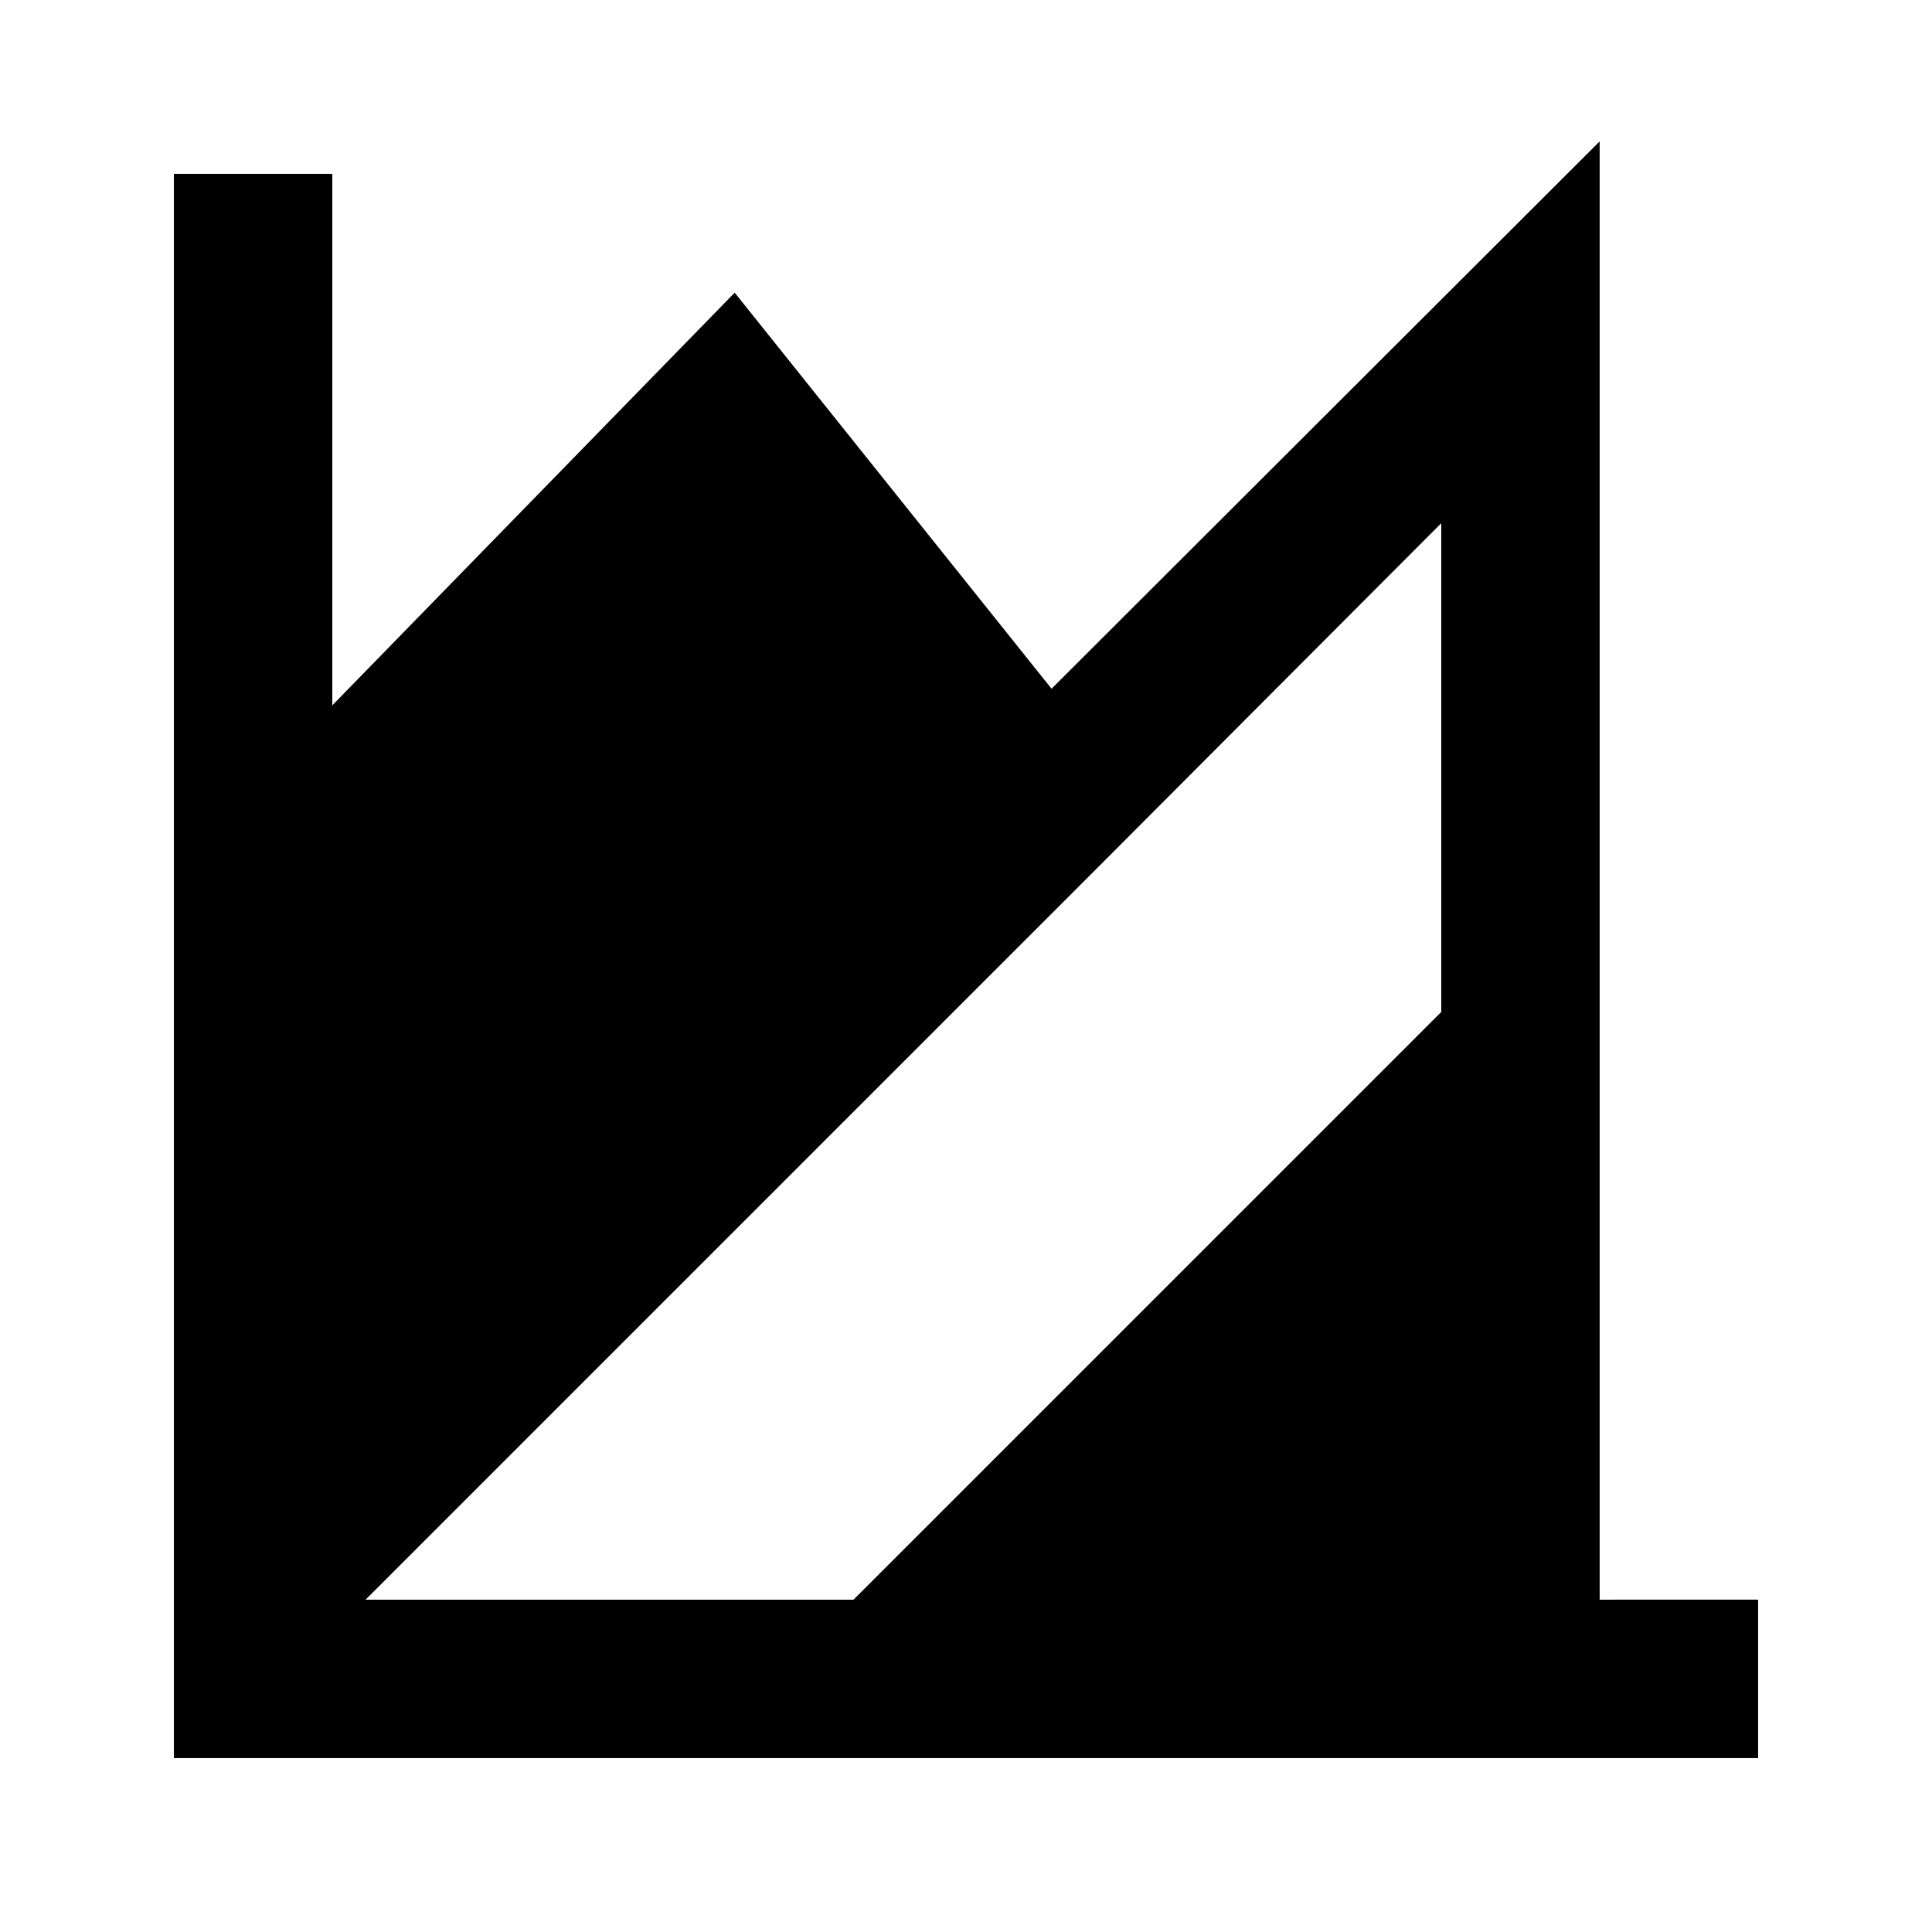 <?xml version="1.0" encoding="UTF-8"?>
<!-- Uploaded to: ICON Repo, www.svgrepo.com, Generator: ICON Repo Mixer Tools -->
<svg fill="#000000" width="800px" height="800px" version="1.1" viewBox="144 144 512 512" xmlns="http://www.w3.org/2000/svg">
 <path d="m567.93 567.93v-386.46l-145.26 145.05-83.969-104.96-106.64 109.37v-140.86h-41.984v419.84h419.84v-41.984zm-148.62-178.43 16.582-16.582 90.059-90.266v129.52l-155.76 155.76h-129.31z"/>
</svg>